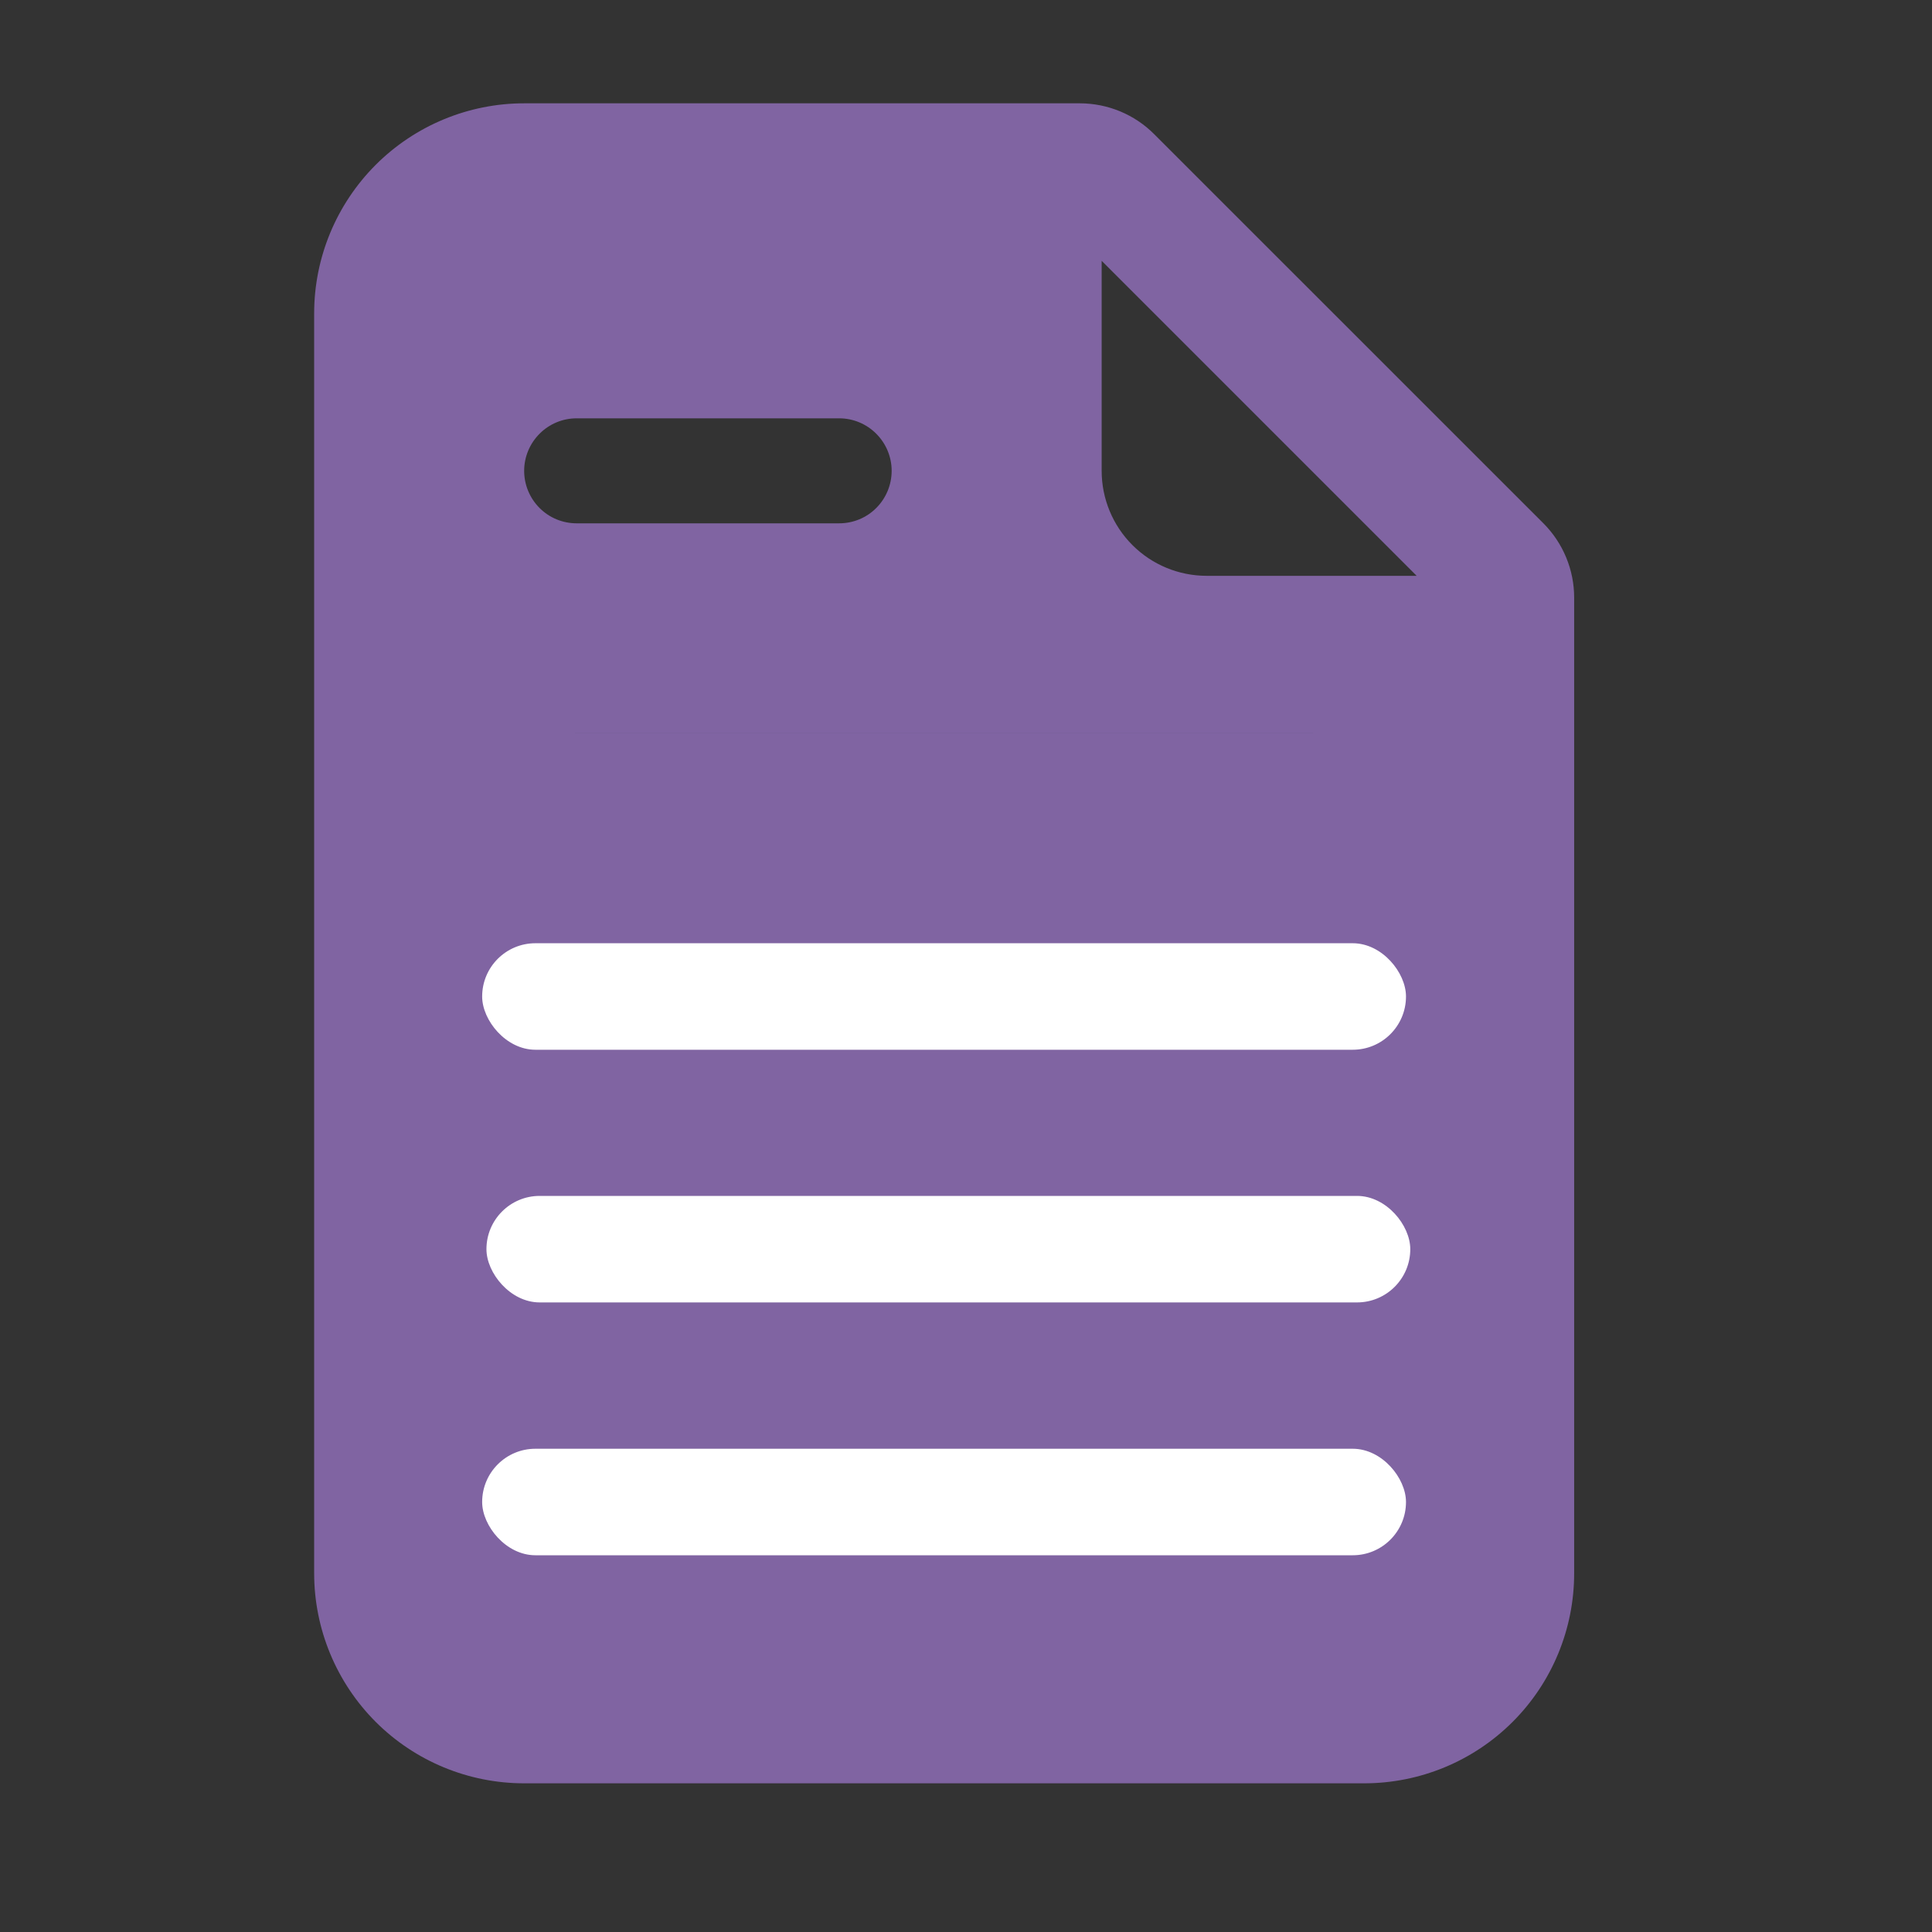 <svg width="23" height="23" viewBox="0 0 23 23" fill="none" xmlns="http://www.w3.org/2000/svg">
<rect x="0" y="0" width="23" height="23" fill="#333333" stroke="none"/>
<path d="M12.857 1.23H6.24C5.577 1.23 4.941 1.494 4.472 1.963C4.004 2.432 3.74 3.067 3.74 3.73V18.73C3.74 19.393 4.004 20.029 4.472 20.498C4.941 20.967 5.577 21.23 6.24 21.23H16.24C16.903 21.23 17.539 20.967 18.008 20.498C18.477 20.029 18.74 19.393 18.74 18.73V7.114C18.74 6.783 18.608 6.465 18.374 6.23L13.74 1.597C13.506 1.362 13.188 1.231 12.857 1.23ZM13.115 5.605V3.105L16.865 6.855H14.365C14.034 6.855 13.716 6.724 13.481 6.489C13.247 6.255 13.115 5.937 13.115 5.605ZM6.865 4.98H9.99C10.156 4.98 10.315 5.046 10.432 5.164C10.549 5.281 10.615 5.44 10.615 5.605C10.615 5.771 10.549 5.93 10.432 6.047C10.315 6.165 10.156 6.23 9.99 6.23H6.865C6.699 6.23 6.54 6.165 6.423 6.047C6.306 5.93 6.24 5.771 6.24 5.605C6.24 5.44 6.306 5.281 6.423 5.164C6.54 5.046 6.699 4.98 6.865 4.98ZM6.865 8.73H15.615C15.781 8.73 15.94 8.796 16.057 8.914C16.174 9.031 16.24 9.19 16.24 9.355V18.105C16.24 18.271 16.174 18.43 16.057 18.547C15.94 18.665 15.781 18.73 15.615 18.73H6.865C6.699 18.73 6.54 18.665 6.423 18.547C6.306 18.43 6.24 18.271 6.24 18.105V9.355C6.24 9.19 6.306 9.031 6.423 8.914C6.54 8.796 6.699 8.73 6.865 8.73Z" fill="#8064A2"/>
<rect x="5.791" y="8.727" width="10.998" height="10.3" fill="#8064A2"/>
<rect x="5.74" y="11.229" width="10.998" height="1.268" rx="0.634" fill="white"/>
<rect x="5.791" y="14.237" width="10.998" height="1.268" rx="0.634" fill="white"/>
<rect x="5.74" y="17.247" width="10.998" height="1.268" rx="0.634" fill="white"/>
</svg>
